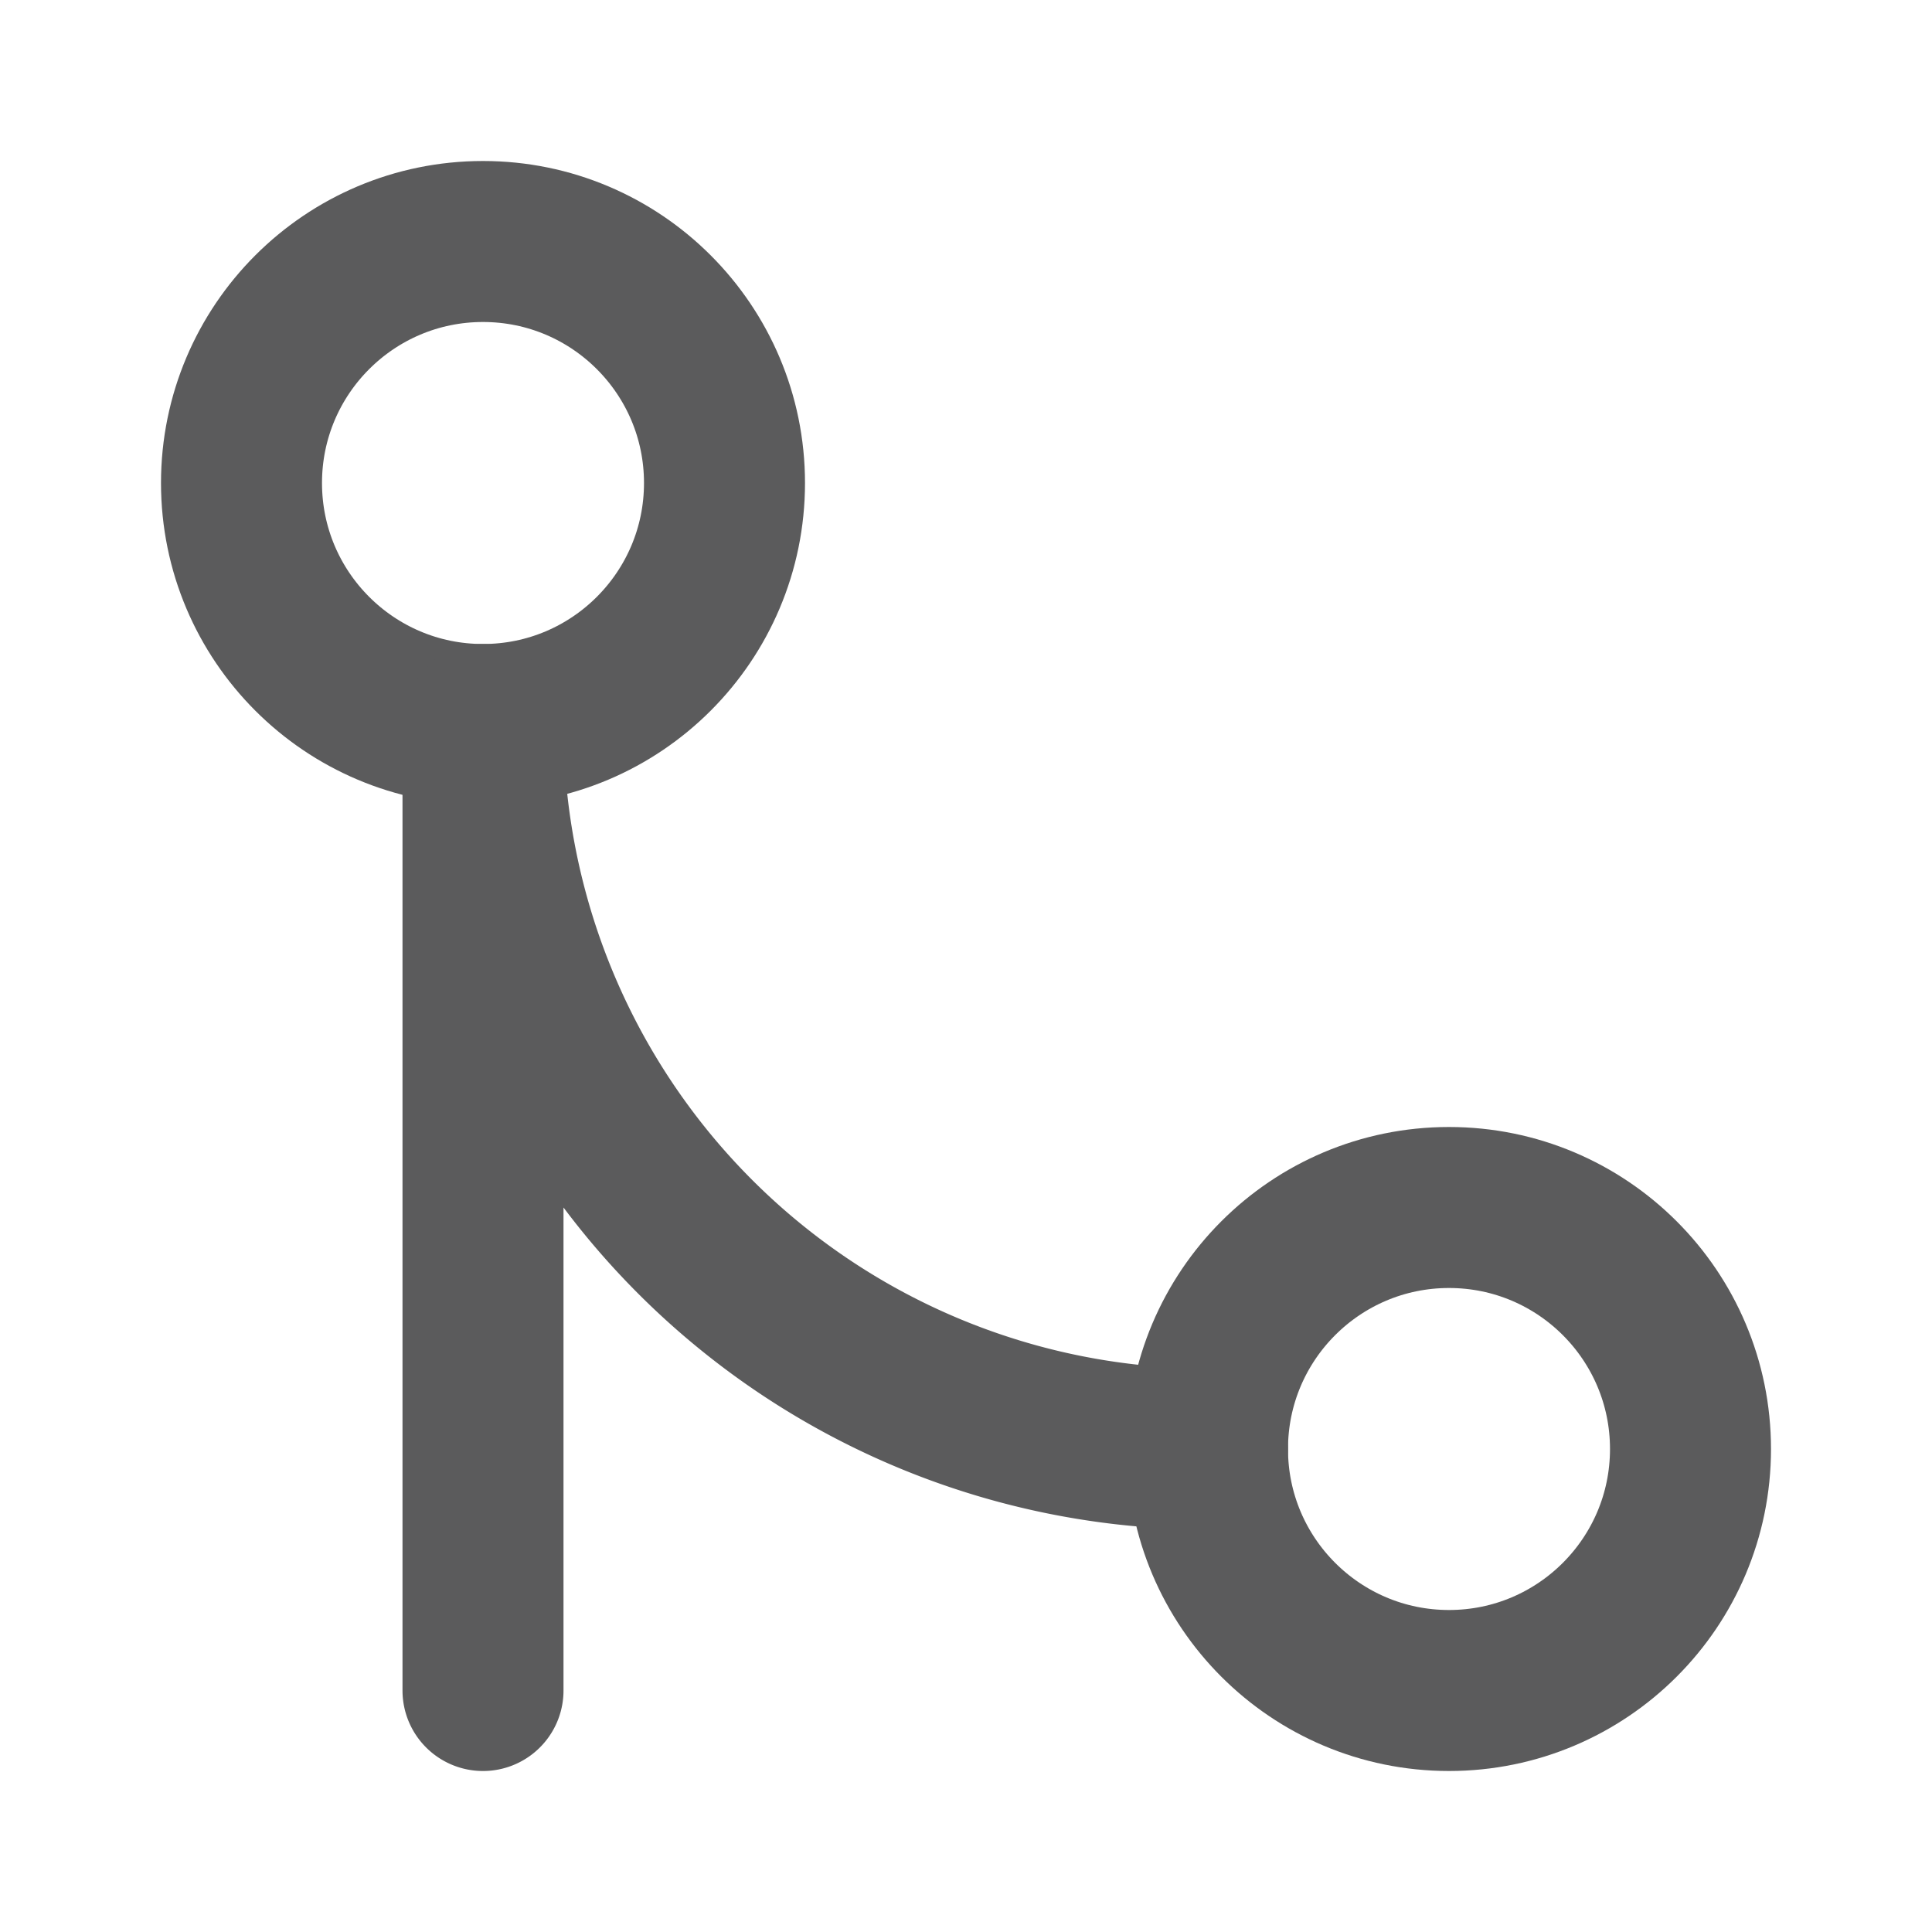 <svg xmlns="http://www.w3.org/2000/svg" width="24" height="24" viewBox="0 0 24 24" fill="none" stroke="#5B5B5C" stroke-width="2" stroke-linecap="round" stroke-linejoin="round" class="feather feather-git-merge"><circle cx="18" cy="18" r="3"></circle><circle cx="6" cy="6" r="3"></circle><path d="M6 21V9a9 9 0 0 0 9 9"></path></svg>